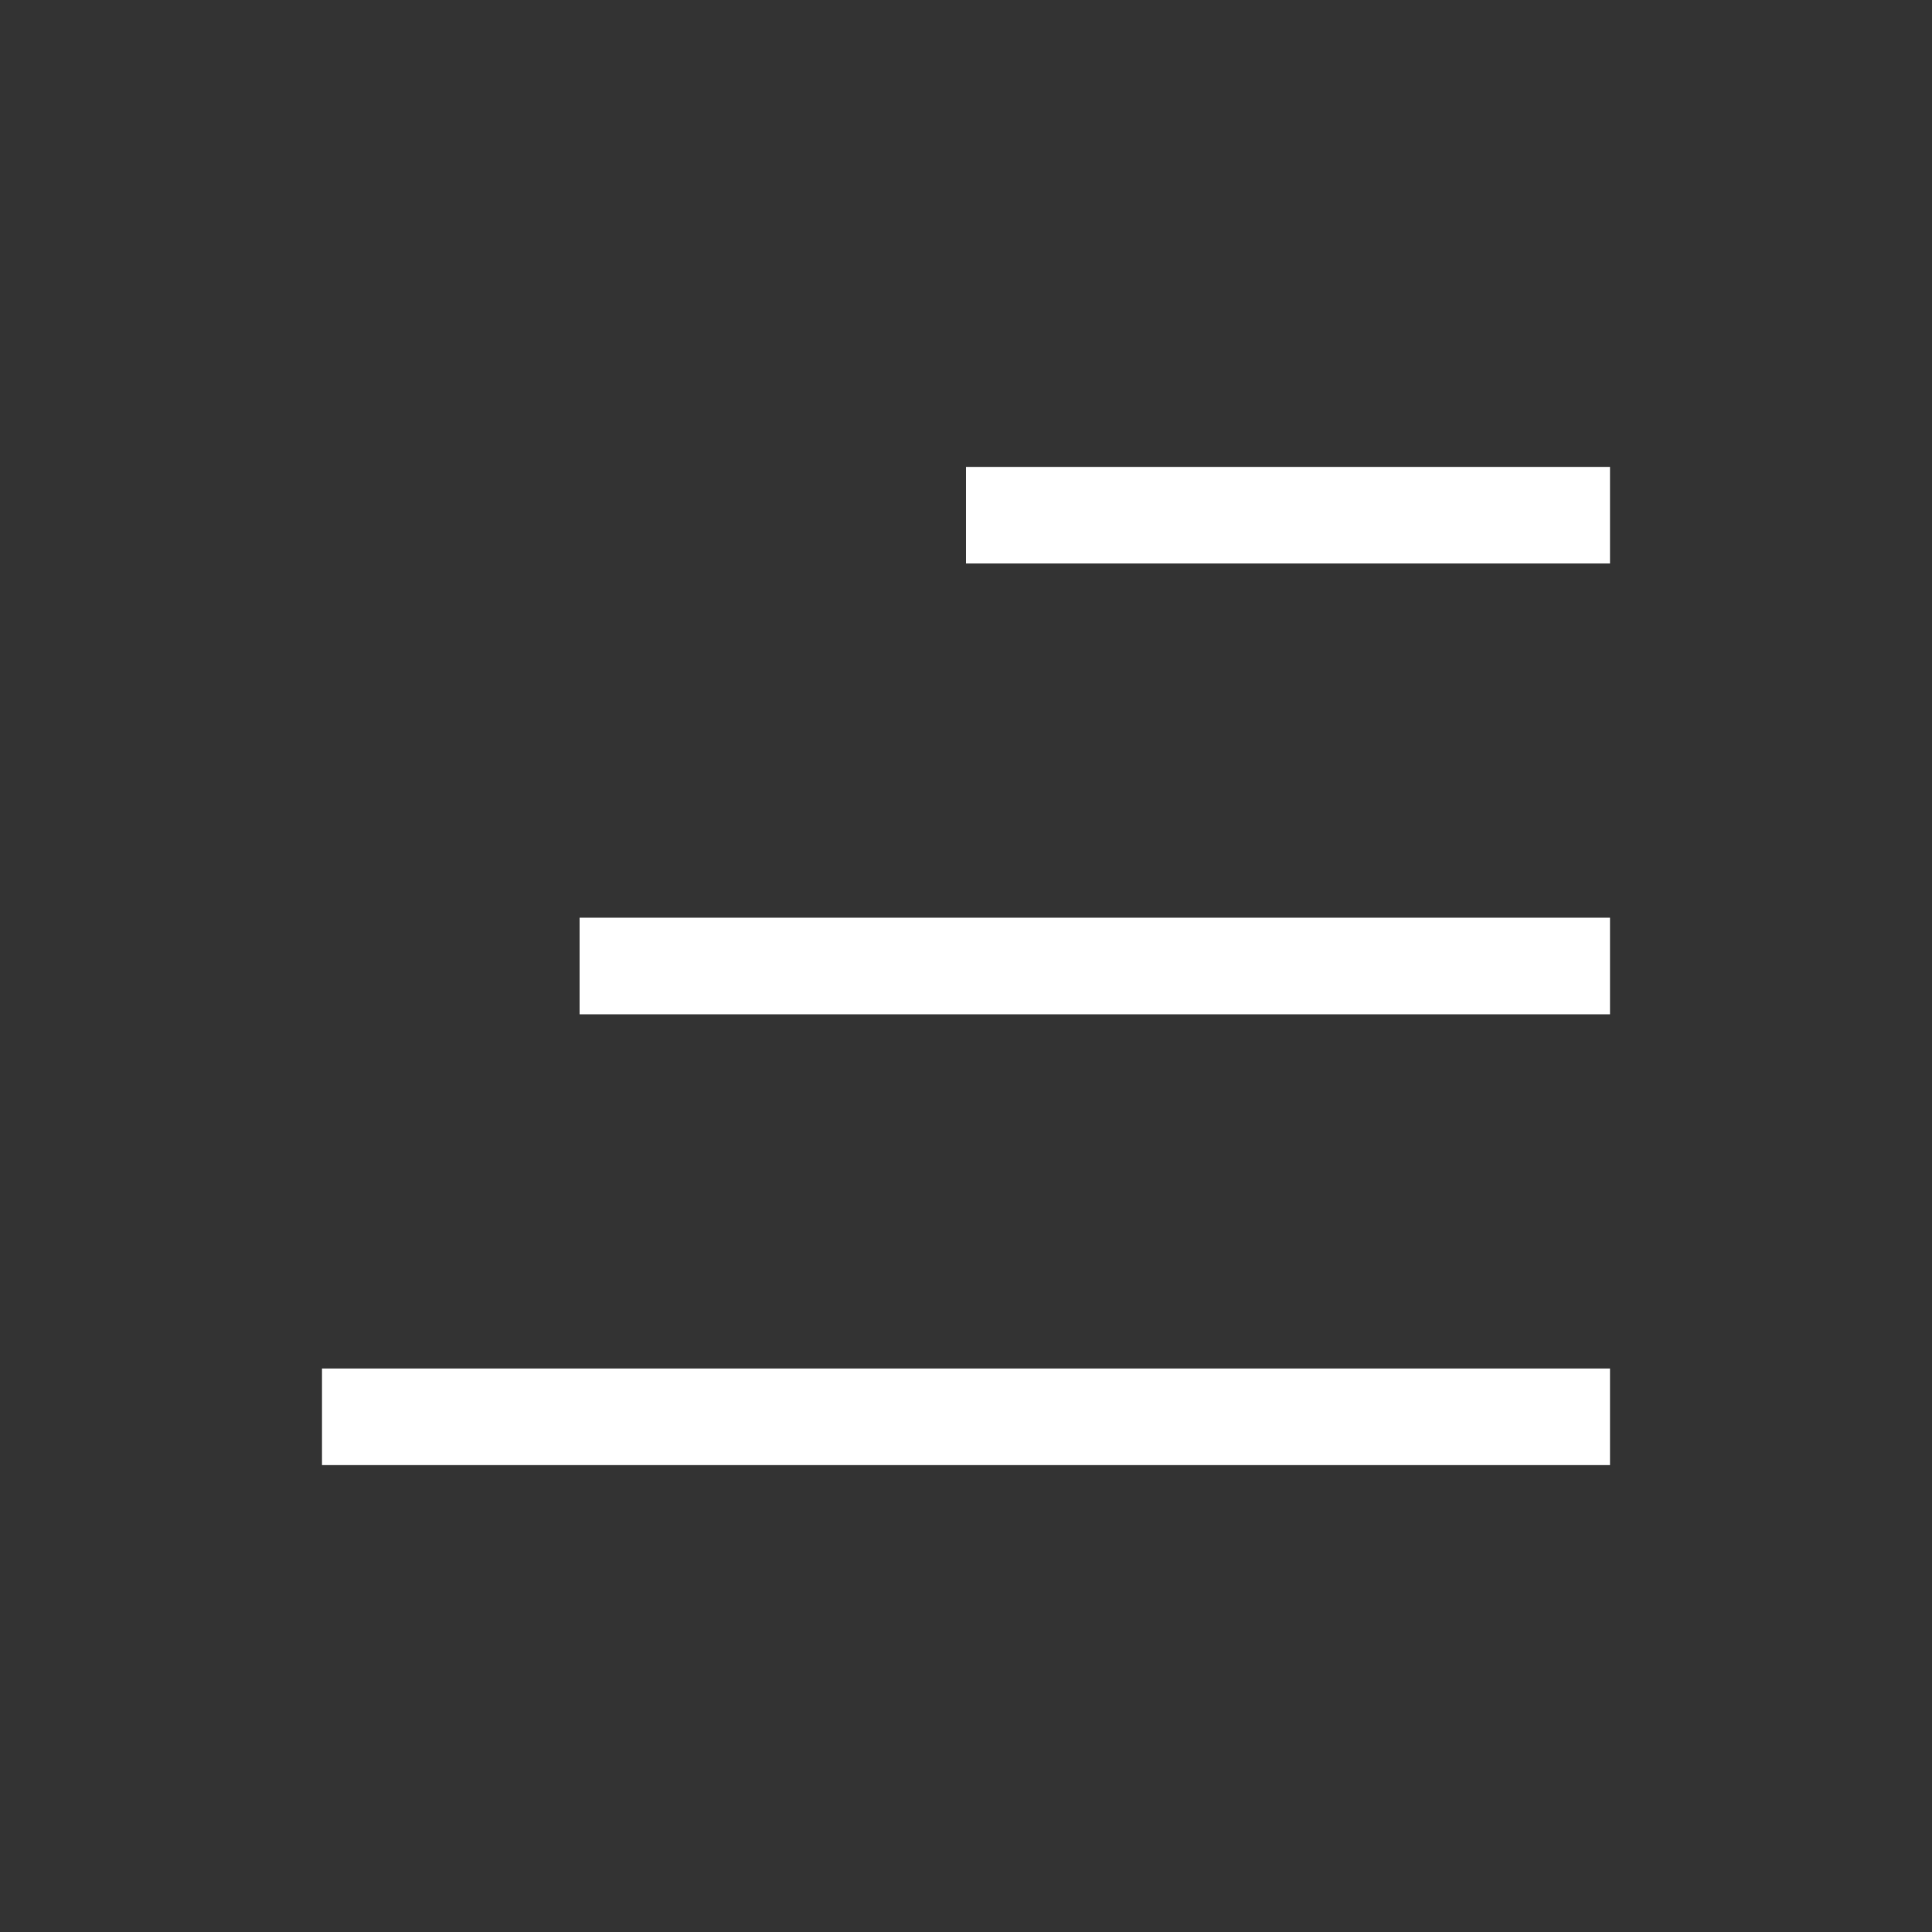 <svg xmlns="http://www.w3.org/2000/svg" width="30" height="30" viewBox="0 0 30 30">
  <rect x="0" y="0" width="30" height="30" fill="#333333" stroke="none"/>
  <g id="그룹_8964" data-name="그룹 8964" transform="translate(6746 13117)">
    <rect id="사각형_2801" data-name="사각형 2801" width="30" height="30" transform="translate(-6746 -13117)" fill="none"/>
    <g id="그룹_7715" data-name="그룹 7715" transform="translate(-9329.93 -13054)">
      <g id="그룹_7519" data-name="그룹 7519" transform="translate(2588.93 -55)">
        <line id="선_308" data-name="선 308" x2="10" transform="translate(10)" fill="none" stroke="#fff" stroke-width="1.5"/>
        <line id="선_309" data-name="선 309" x2="16" transform="translate(4 7)" fill="none" stroke="#fff" stroke-width="1.5"/>
        <line id="선_310" data-name="선 310" x2="20" transform="translate(0 14)" fill="none" stroke="#fff" stroke-width="1.5"/>
      </g>
    </g>
  </g>
</svg>
